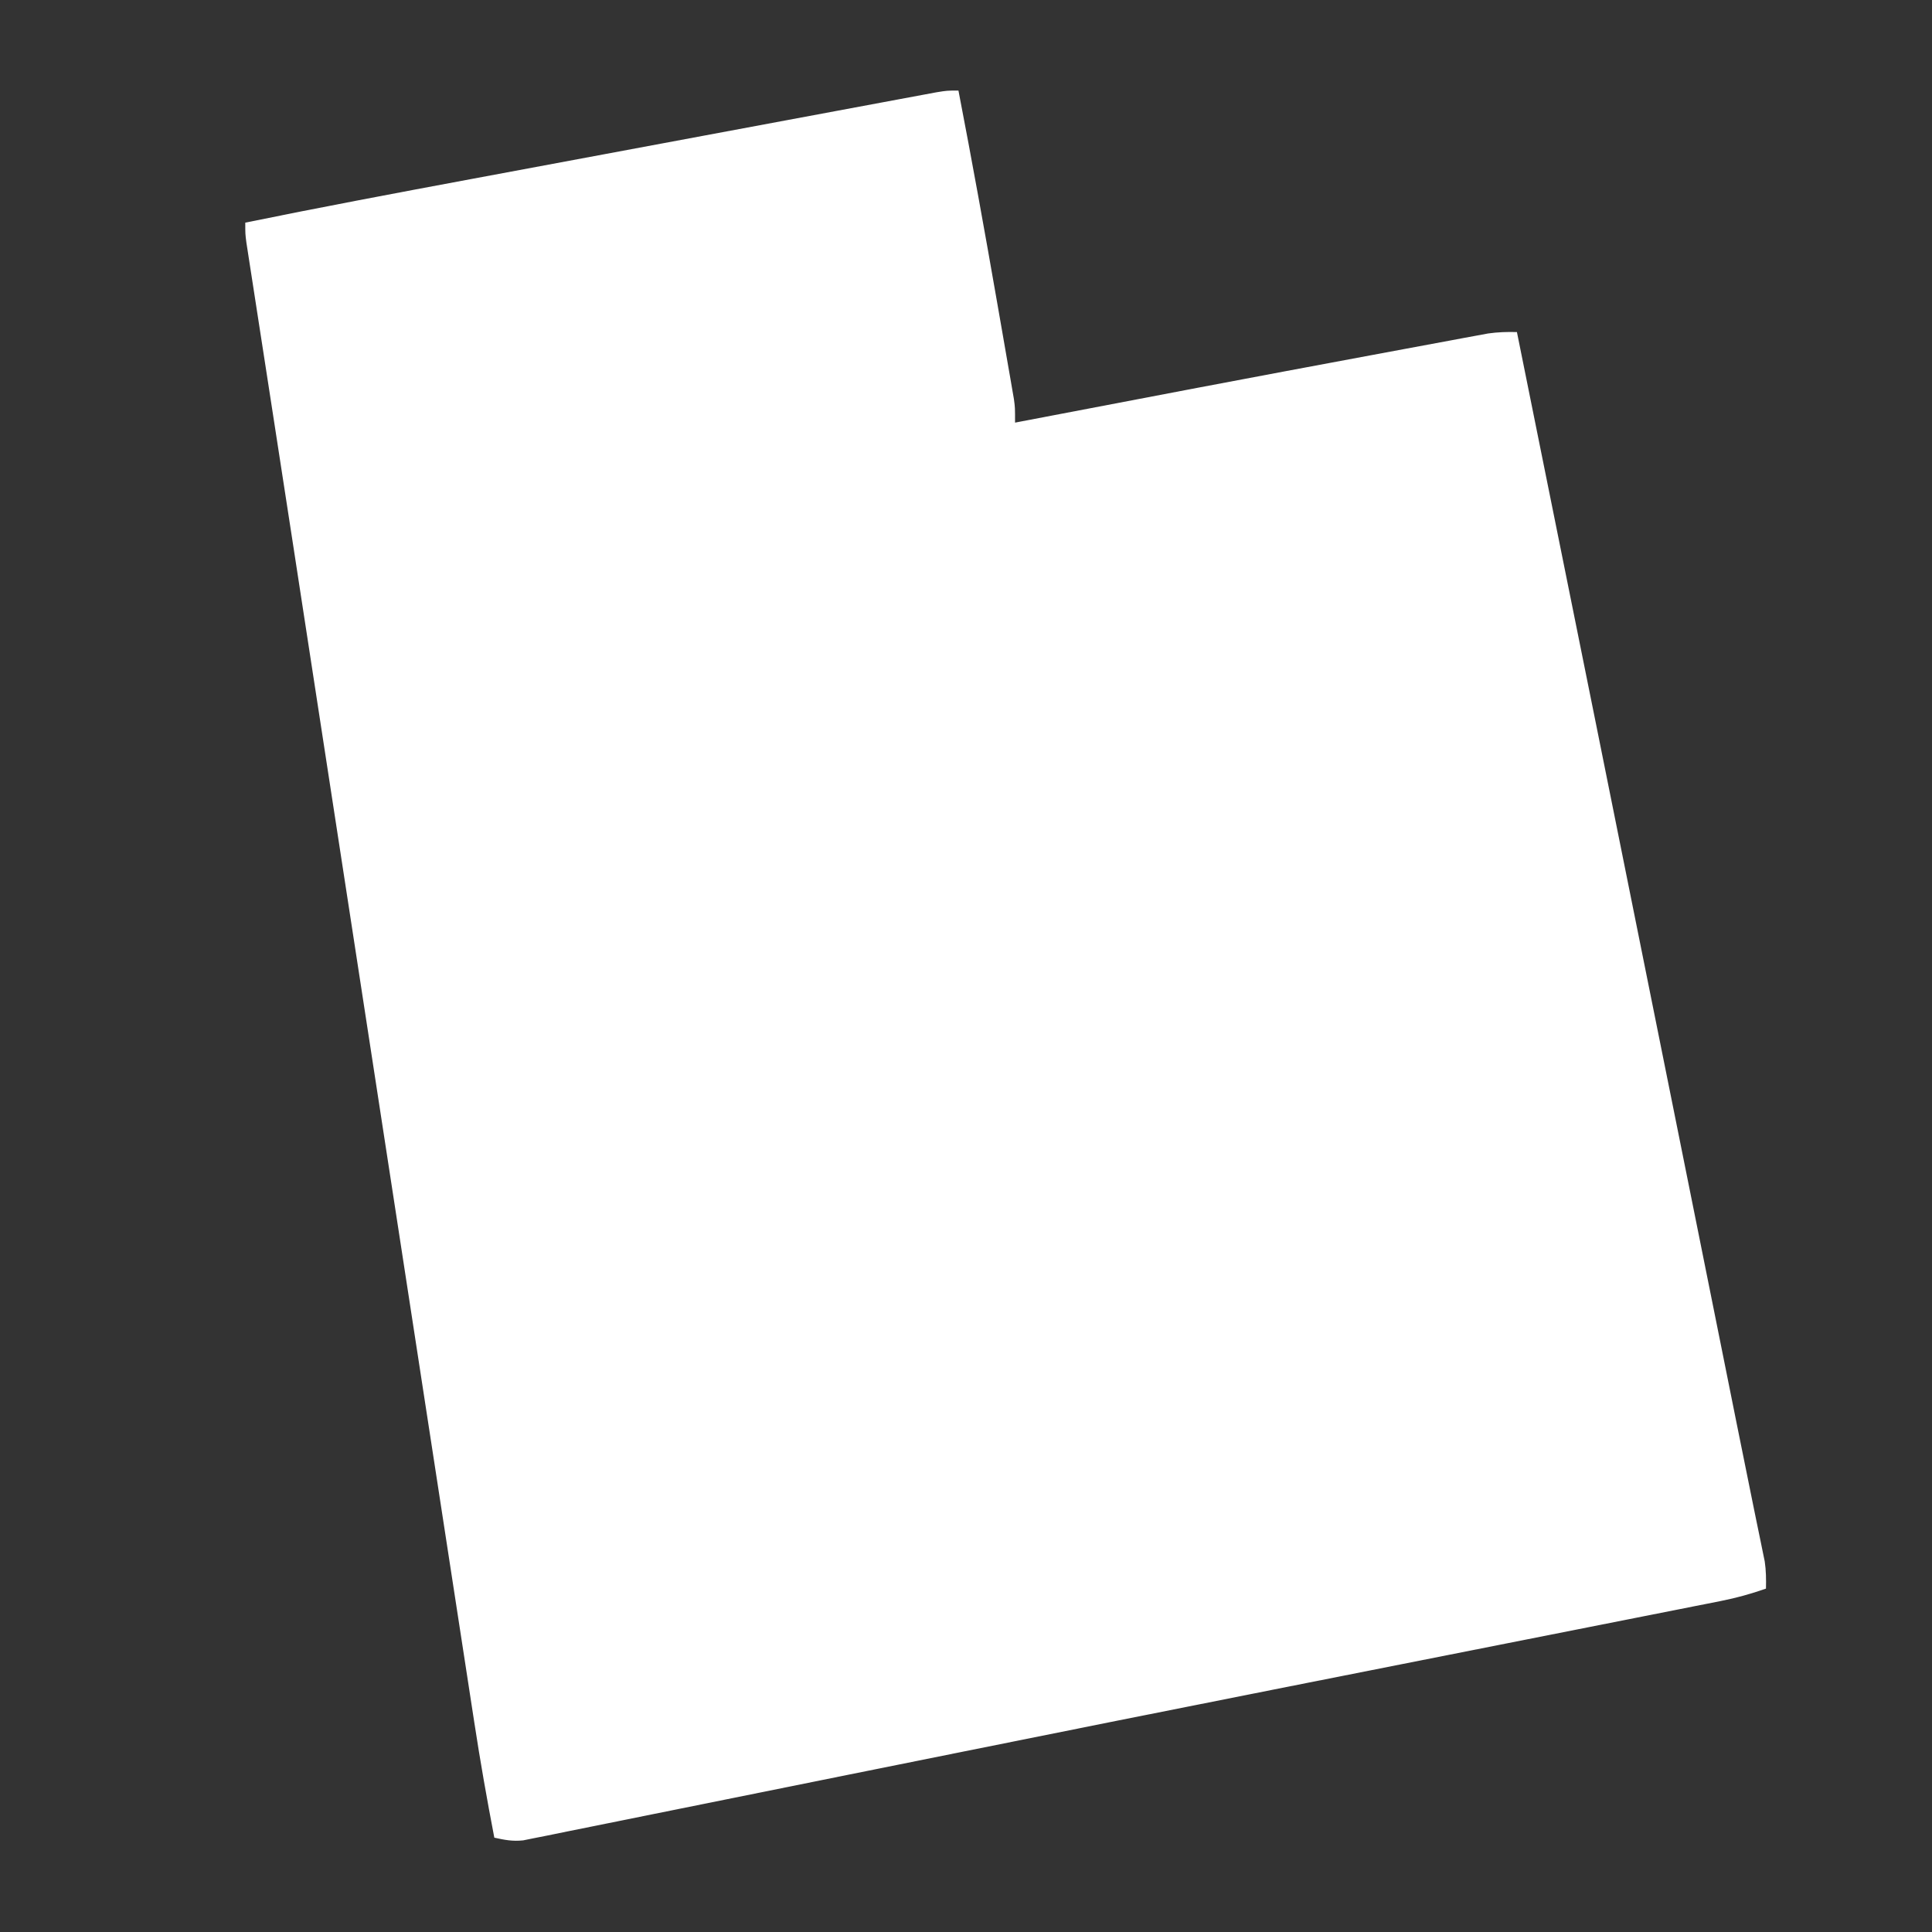 <?xml version="1.0" encoding="UTF-8"?>
<svg version="1.1" xmlns="http://www.w3.org/2000/svg" width="512" height="512">
<rect width="100%" height="100%" fill="#333333" stroke="none"/>
<path d="M0 0 C3.612 18.701 6.996 37.44 10.259 56.206 C10.67 58.569 11.082 60.932 11.495 63.295 C12.081 66.649 12.662 70.004 13.242 73.359 C13.509 74.882 13.509 74.882 13.781 76.436 C13.942 77.375 14.103 78.313 14.269 79.28 C14.411 80.099 14.553 80.917 14.699 81.76 C15 84 15 84 15 88 C15.645 87.876 16.29 87.753 16.954 87.625 C47.891 81.694 78.836 75.802 109.807 70.052 C112.683 69.518 115.558 68.982 118.433 68.445 C122.457 67.692 126.482 66.947 130.508 66.203 C131.704 65.979 132.9 65.754 134.132 65.523 C135.232 65.321 136.332 65.119 137.465 64.911 C138.419 64.734 139.373 64.557 140.355 64.375 C142.943 64.008 145.39 63.931 148 64 C162.014 133.308 175.965 202.629 189.9 271.953 C190.562 275.25 191.225 278.546 191.888 281.843 C194.645 295.559 197.402 309.275 200.159 322.992 C200.745 325.911 201.332 328.83 201.919 331.749 C202.107 332.684 202.295 333.62 202.489 334.583 C202.86 336.429 203.231 338.276 203.602 340.122 C204.475 344.464 205.347 348.807 206.217 353.15 C207.672 360.409 209.133 367.666 210.621 374.918 C210.98 376.678 210.98 376.678 211.346 378.472 C211.774 380.57 212.206 382.668 212.643 384.765 C212.825 385.663 213.008 386.561 213.196 387.486 C213.353 388.246 213.51 389.006 213.672 389.789 C214.033 392.22 214.056 394.546 214 397 C210.042 398.386 206.166 399.464 202.053 400.278 C200.88 400.512 199.706 400.746 198.497 400.987 C197.218 401.239 195.938 401.49 194.62 401.749 C193.24 402.022 191.86 402.296 190.48 402.571 C187.485 403.166 184.49 403.758 181.494 404.349 C176.626 405.308 171.758 406.274 166.891 407.24 C159.835 408.639 152.778 410.036 145.721 411.431 C127.901 414.954 110.082 418.485 92.263 422.017 C89.341 422.597 86.419 423.176 83.497 423.755 C56.067 429.19 28.647 434.672 1.235 440.198 C-4.391 441.332 -10.017 442.465 -15.643 443.597 C-18.399 444.151 -21.155 444.706 -23.911 445.261 C-25.726 445.626 -27.54 445.991 -29.355 446.356 C-40.015 448.501 -50.674 450.653 -61.332 452.813 C-68.004 454.165 -74.678 455.511 -81.353 456.851 C-85.201 457.623 -89.048 458.399 -92.894 459.184 C-96.408 459.901 -99.925 460.61 -103.442 461.311 C-105.319 461.688 -107.194 462.074 -109.069 462.46 C-110.182 462.681 -111.295 462.901 -112.442 463.127 C-113.401 463.322 -114.361 463.516 -115.35 463.715 C-118.162 464.017 -120.257 463.608 -123 463 C-124.955 452.843 -126.743 442.68 -128.306 432.454 C-128.519 431.067 -128.733 429.681 -128.948 428.295 C-129.528 424.534 -130.106 420.774 -130.682 417.013 C-131.308 412.935 -131.938 408.857 -132.566 404.779 C-133.655 397.715 -134.742 390.652 -135.827 383.588 C-137.407 373.304 -138.99 363.02 -140.574 352.737 C-143.158 335.955 -145.74 319.173 -148.321 302.391 C-150.802 286.259 -153.283 270.128 -155.766 253.997 C-155.918 253.011 -156.07 252.024 -156.227 251.008 C-156.99 246.048 -157.753 241.089 -158.517 236.13 C-162.3 211.554 -166.083 186.978 -169.863 162.402 C-169.997 161.531 -170.131 160.66 -170.269 159.763 C-171.705 150.432 -173.14 141.1 -174.574 131.769 C-175.072 128.527 -175.571 125.284 -176.069 122.042 C-176.191 121.251 -176.313 120.46 -176.438 119.645 C-178.163 108.428 -179.894 97.212 -181.63 85.996 C-182.343 81.388 -183.055 76.78 -183.767 72.171 C-184.431 67.874 -185.096 63.577 -185.764 59.281 C-186.261 56.075 -186.756 52.869 -187.251 49.663 C-187.43 48.514 -187.609 47.365 -187.793 46.182 C-187.954 45.139 -188.114 44.096 -188.28 43.021 C-188.42 42.118 -188.56 41.214 -188.704 40.283 C-189 38 -189 38 -189 35 C-169.058 30.926 -149.062 27.162 -129.053 23.435 C-125.521 22.777 -121.988 22.118 -118.455 21.459 C-110.135 19.906 -101.814 18.355 -93.492 16.805 C-84.92 15.209 -76.349 13.609 -67.777 12.008 C-60.379 10.626 -52.979 9.246 -45.58 7.868 C-41.176 7.047 -36.773 6.226 -32.37 5.403 C-28.251 4.633 -24.132 3.866 -20.013 3.101 C-18.501 2.819 -16.99 2.537 -15.479 2.254 C-13.421 1.869 -11.363 1.486 -9.305 1.105 C-8.153 0.891 -7.001 0.676 -5.814 0.455 C-3 0 -3 0 0 0 Z " fill="#FFFFFF" transform="translate(254,24)"/>
</svg>
